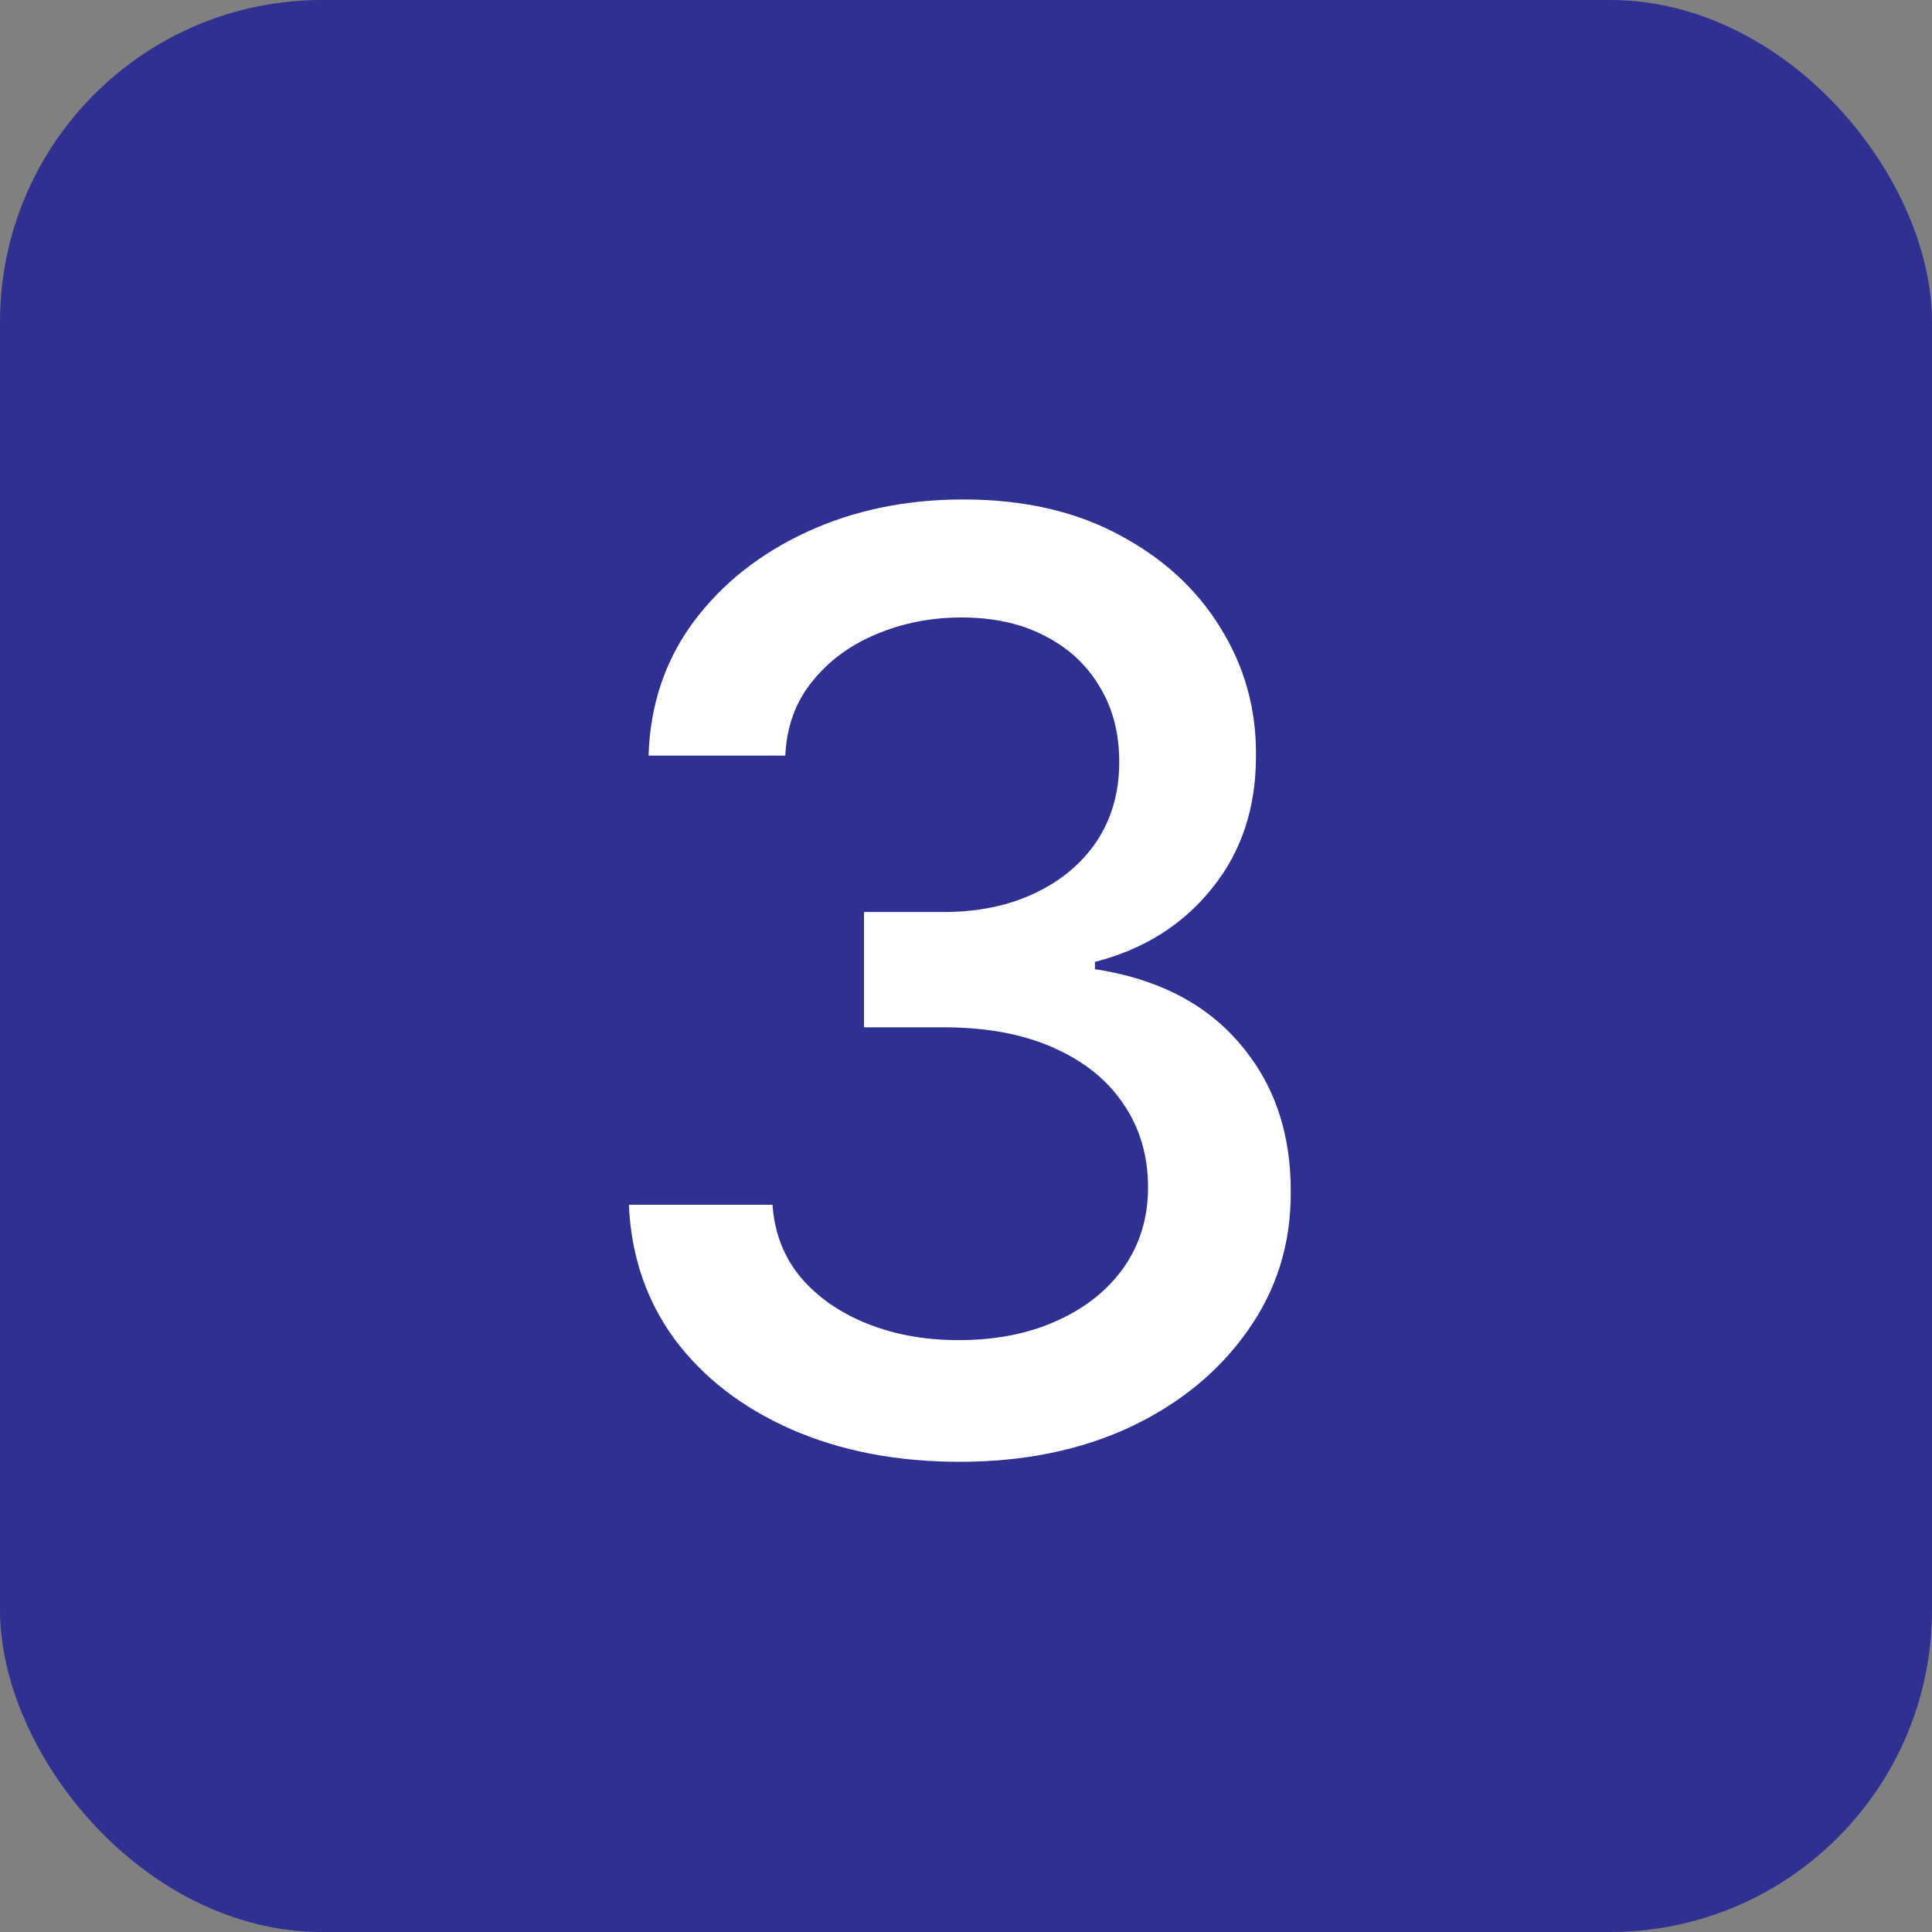 <?xml version="1.0" encoding="UTF-8"?> <svg xmlns="http://www.w3.org/2000/svg" width="48" height="48" viewBox="0 0 48 48" fill="none"><rect x="0" y="0" width="48" height="48" fill="#808080" stroke="none"/> <rect width="48" height="48" rx="8" fill="#2E3192"></rect> <path d="M23.841 36.318C22.28 36.318 20.886 36.049 19.659 35.511C18.439 34.974 17.474 34.227 16.761 33.273C16.057 32.311 15.678 31.197 15.625 29.932H19.193C19.239 30.621 19.47 31.22 19.886 31.727C20.311 32.227 20.864 32.614 21.546 32.886C22.227 33.159 22.985 33.295 23.818 33.295C24.735 33.295 25.546 33.136 26.25 32.818C26.962 32.5 27.519 32.057 27.921 31.489C28.322 30.913 28.523 30.25 28.523 29.5C28.523 28.72 28.322 28.034 27.921 27.443C27.526 26.845 26.947 26.375 26.182 26.034C25.424 25.693 24.508 25.523 23.432 25.523H21.466V22.659H23.432C24.296 22.659 25.053 22.504 25.704 22.193C26.364 21.883 26.879 21.451 27.25 20.898C27.621 20.337 27.807 19.682 27.807 18.932C27.807 18.212 27.644 17.587 27.318 17.057C27 16.519 26.546 16.099 25.954 15.796C25.371 15.492 24.682 15.341 23.886 15.341C23.129 15.341 22.421 15.481 21.761 15.761C21.11 16.034 20.579 16.428 20.171 16.943C19.761 17.451 19.542 18.061 19.511 18.773H16.114C16.151 17.515 16.523 16.409 17.227 15.454C17.939 14.5 18.879 13.754 20.046 13.216C21.212 12.678 22.508 12.409 23.932 12.409C25.424 12.409 26.712 12.701 27.796 13.284C28.886 13.86 29.727 14.629 30.318 15.591C30.917 16.553 31.212 17.606 31.204 18.75C31.212 20.053 30.849 21.159 30.114 22.068C29.386 22.977 28.417 23.587 27.204 23.898V24.079C28.75 24.314 29.947 24.928 30.796 25.921C31.651 26.913 32.076 28.144 32.068 29.614C32.076 30.894 31.72 32.042 31 33.057C30.288 34.072 29.314 34.871 28.079 35.455C26.845 36.03 25.432 36.318 23.841 36.318Z" fill="white"></path> </svg> 
